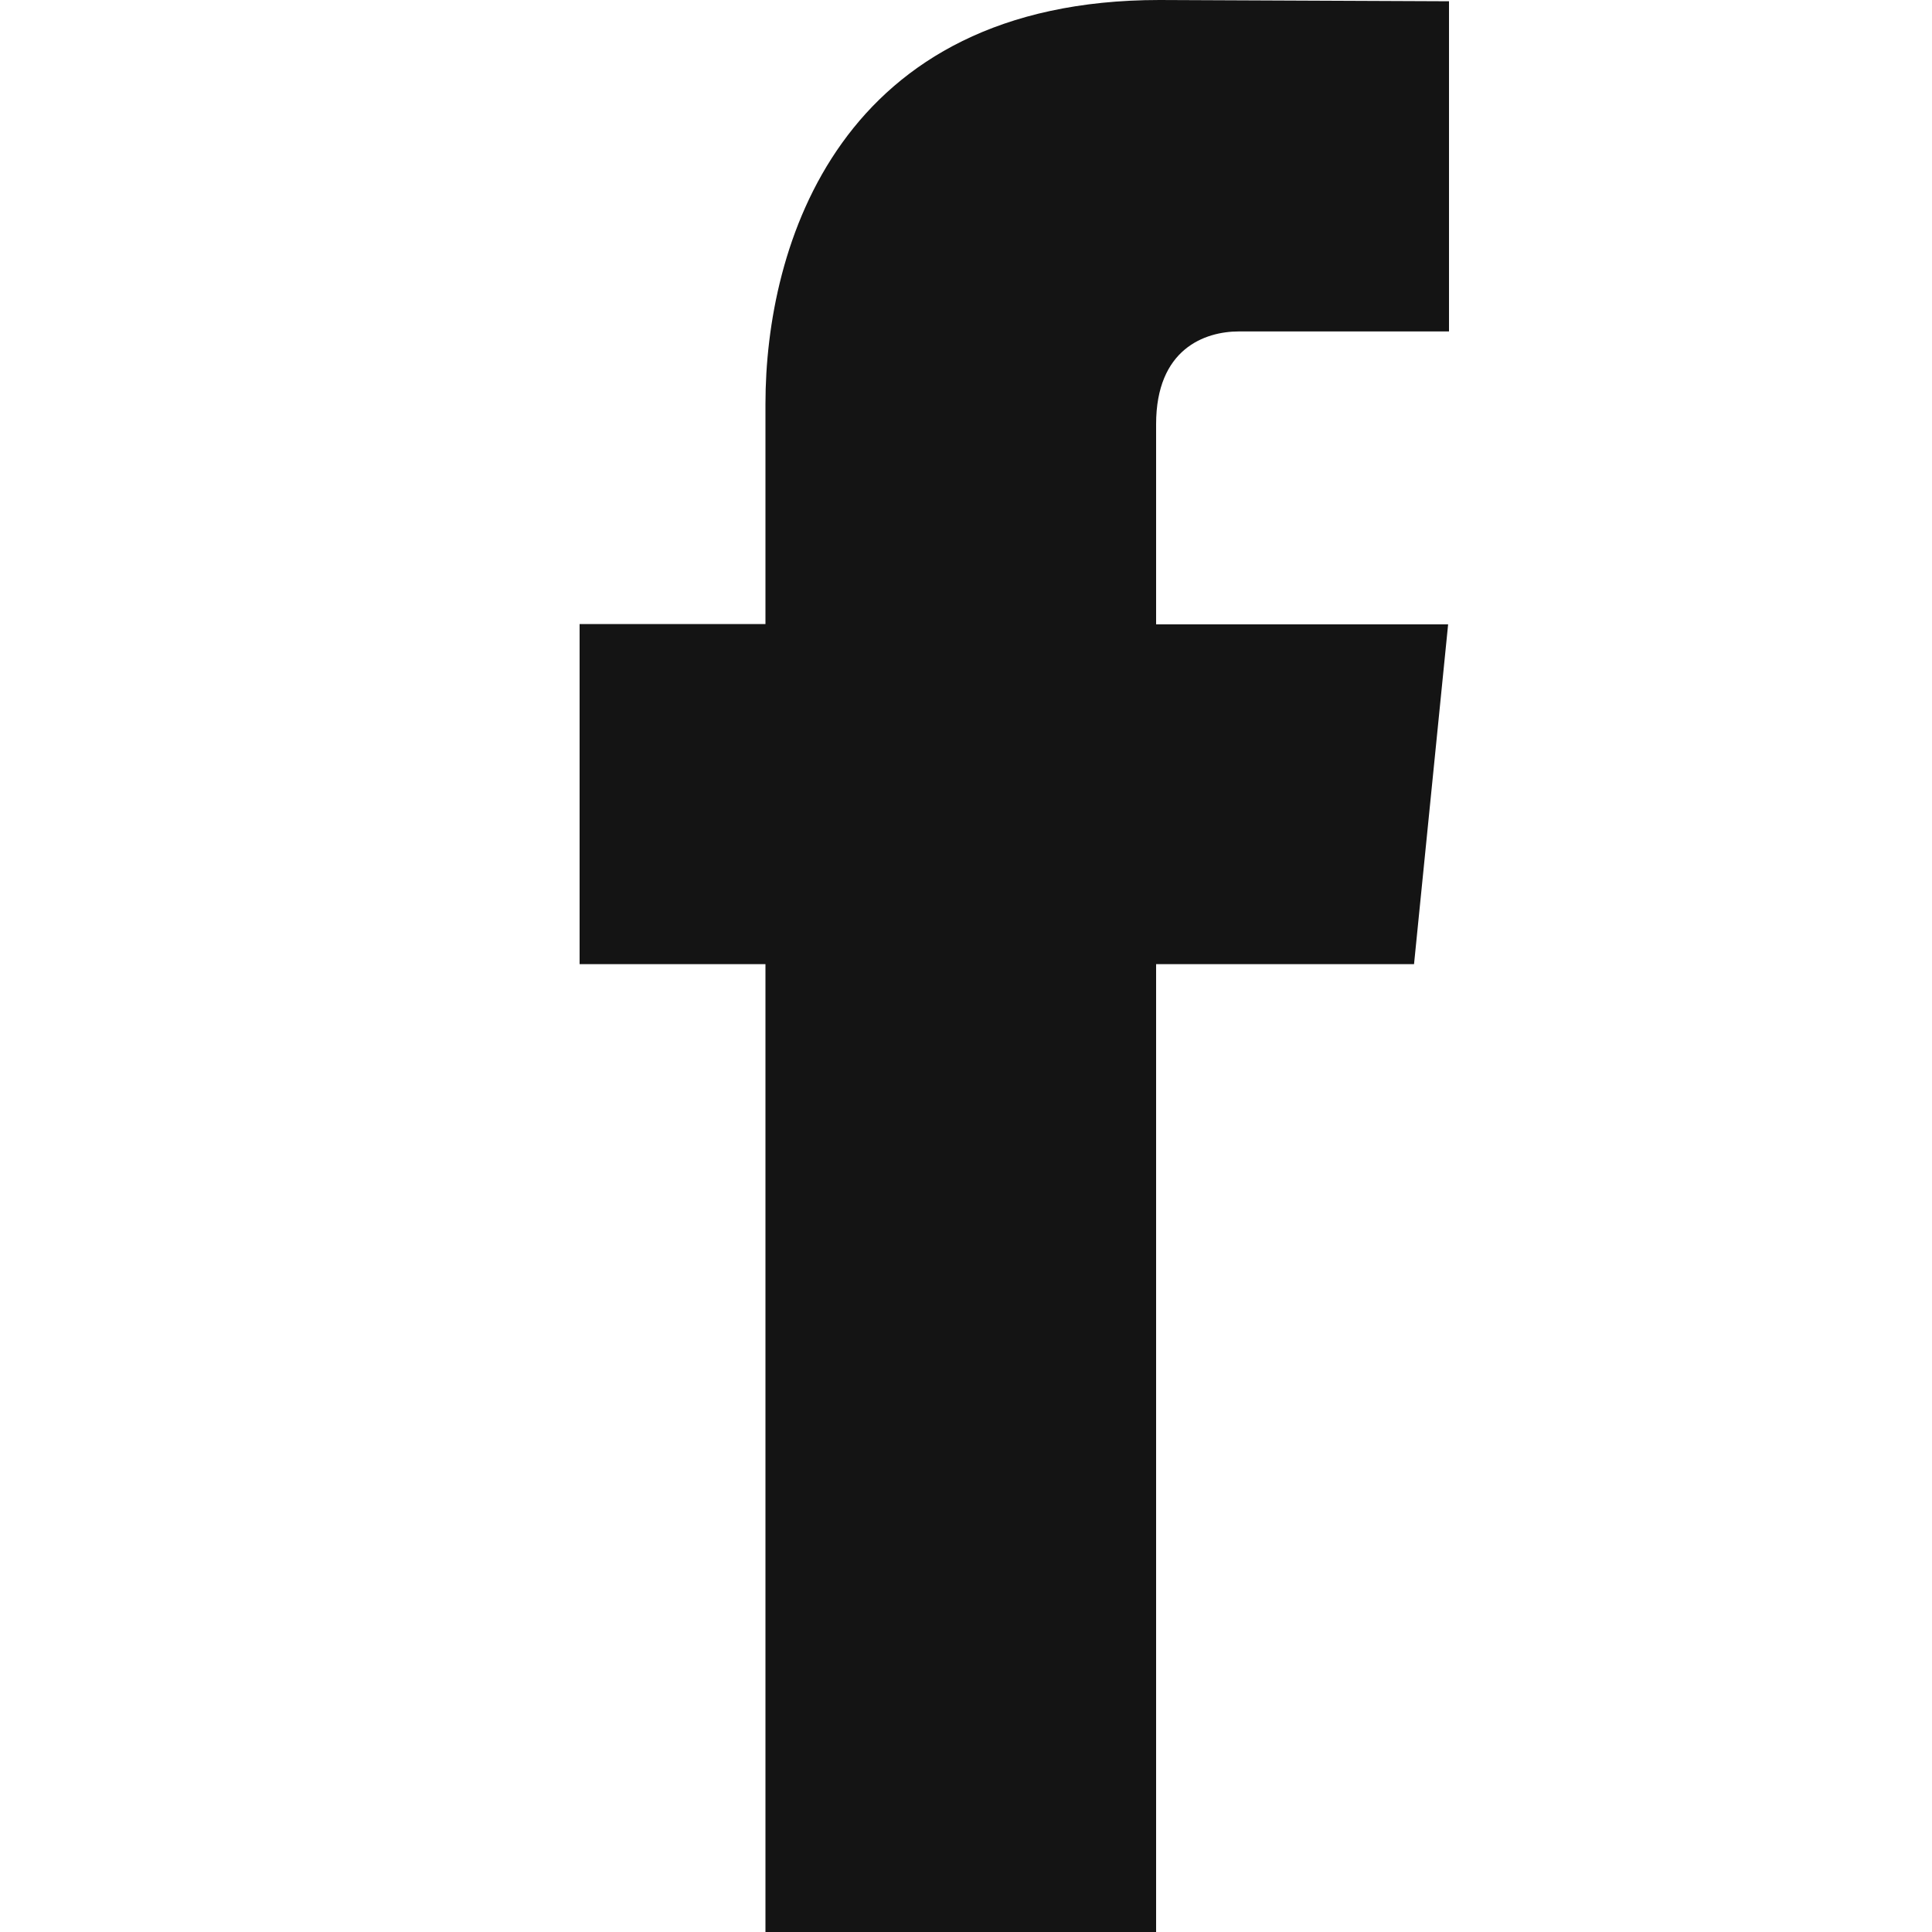 <svg width="20" height="20" viewBox="0 0 20 20" fill="none" xmlns="http://www.w3.org/2000/svg">
<path d="M14.638 9.981H11.968V20H7.924V9.981H6V6.46H7.924V4.181C7.924 2.552 8.679 0 12.004 0L15 0.013V3.431H12.826C12.47 3.431 11.968 3.613 11.968 4.391V6.463H14.991L14.638 9.981Z" fill="#141414"/>
</svg>
